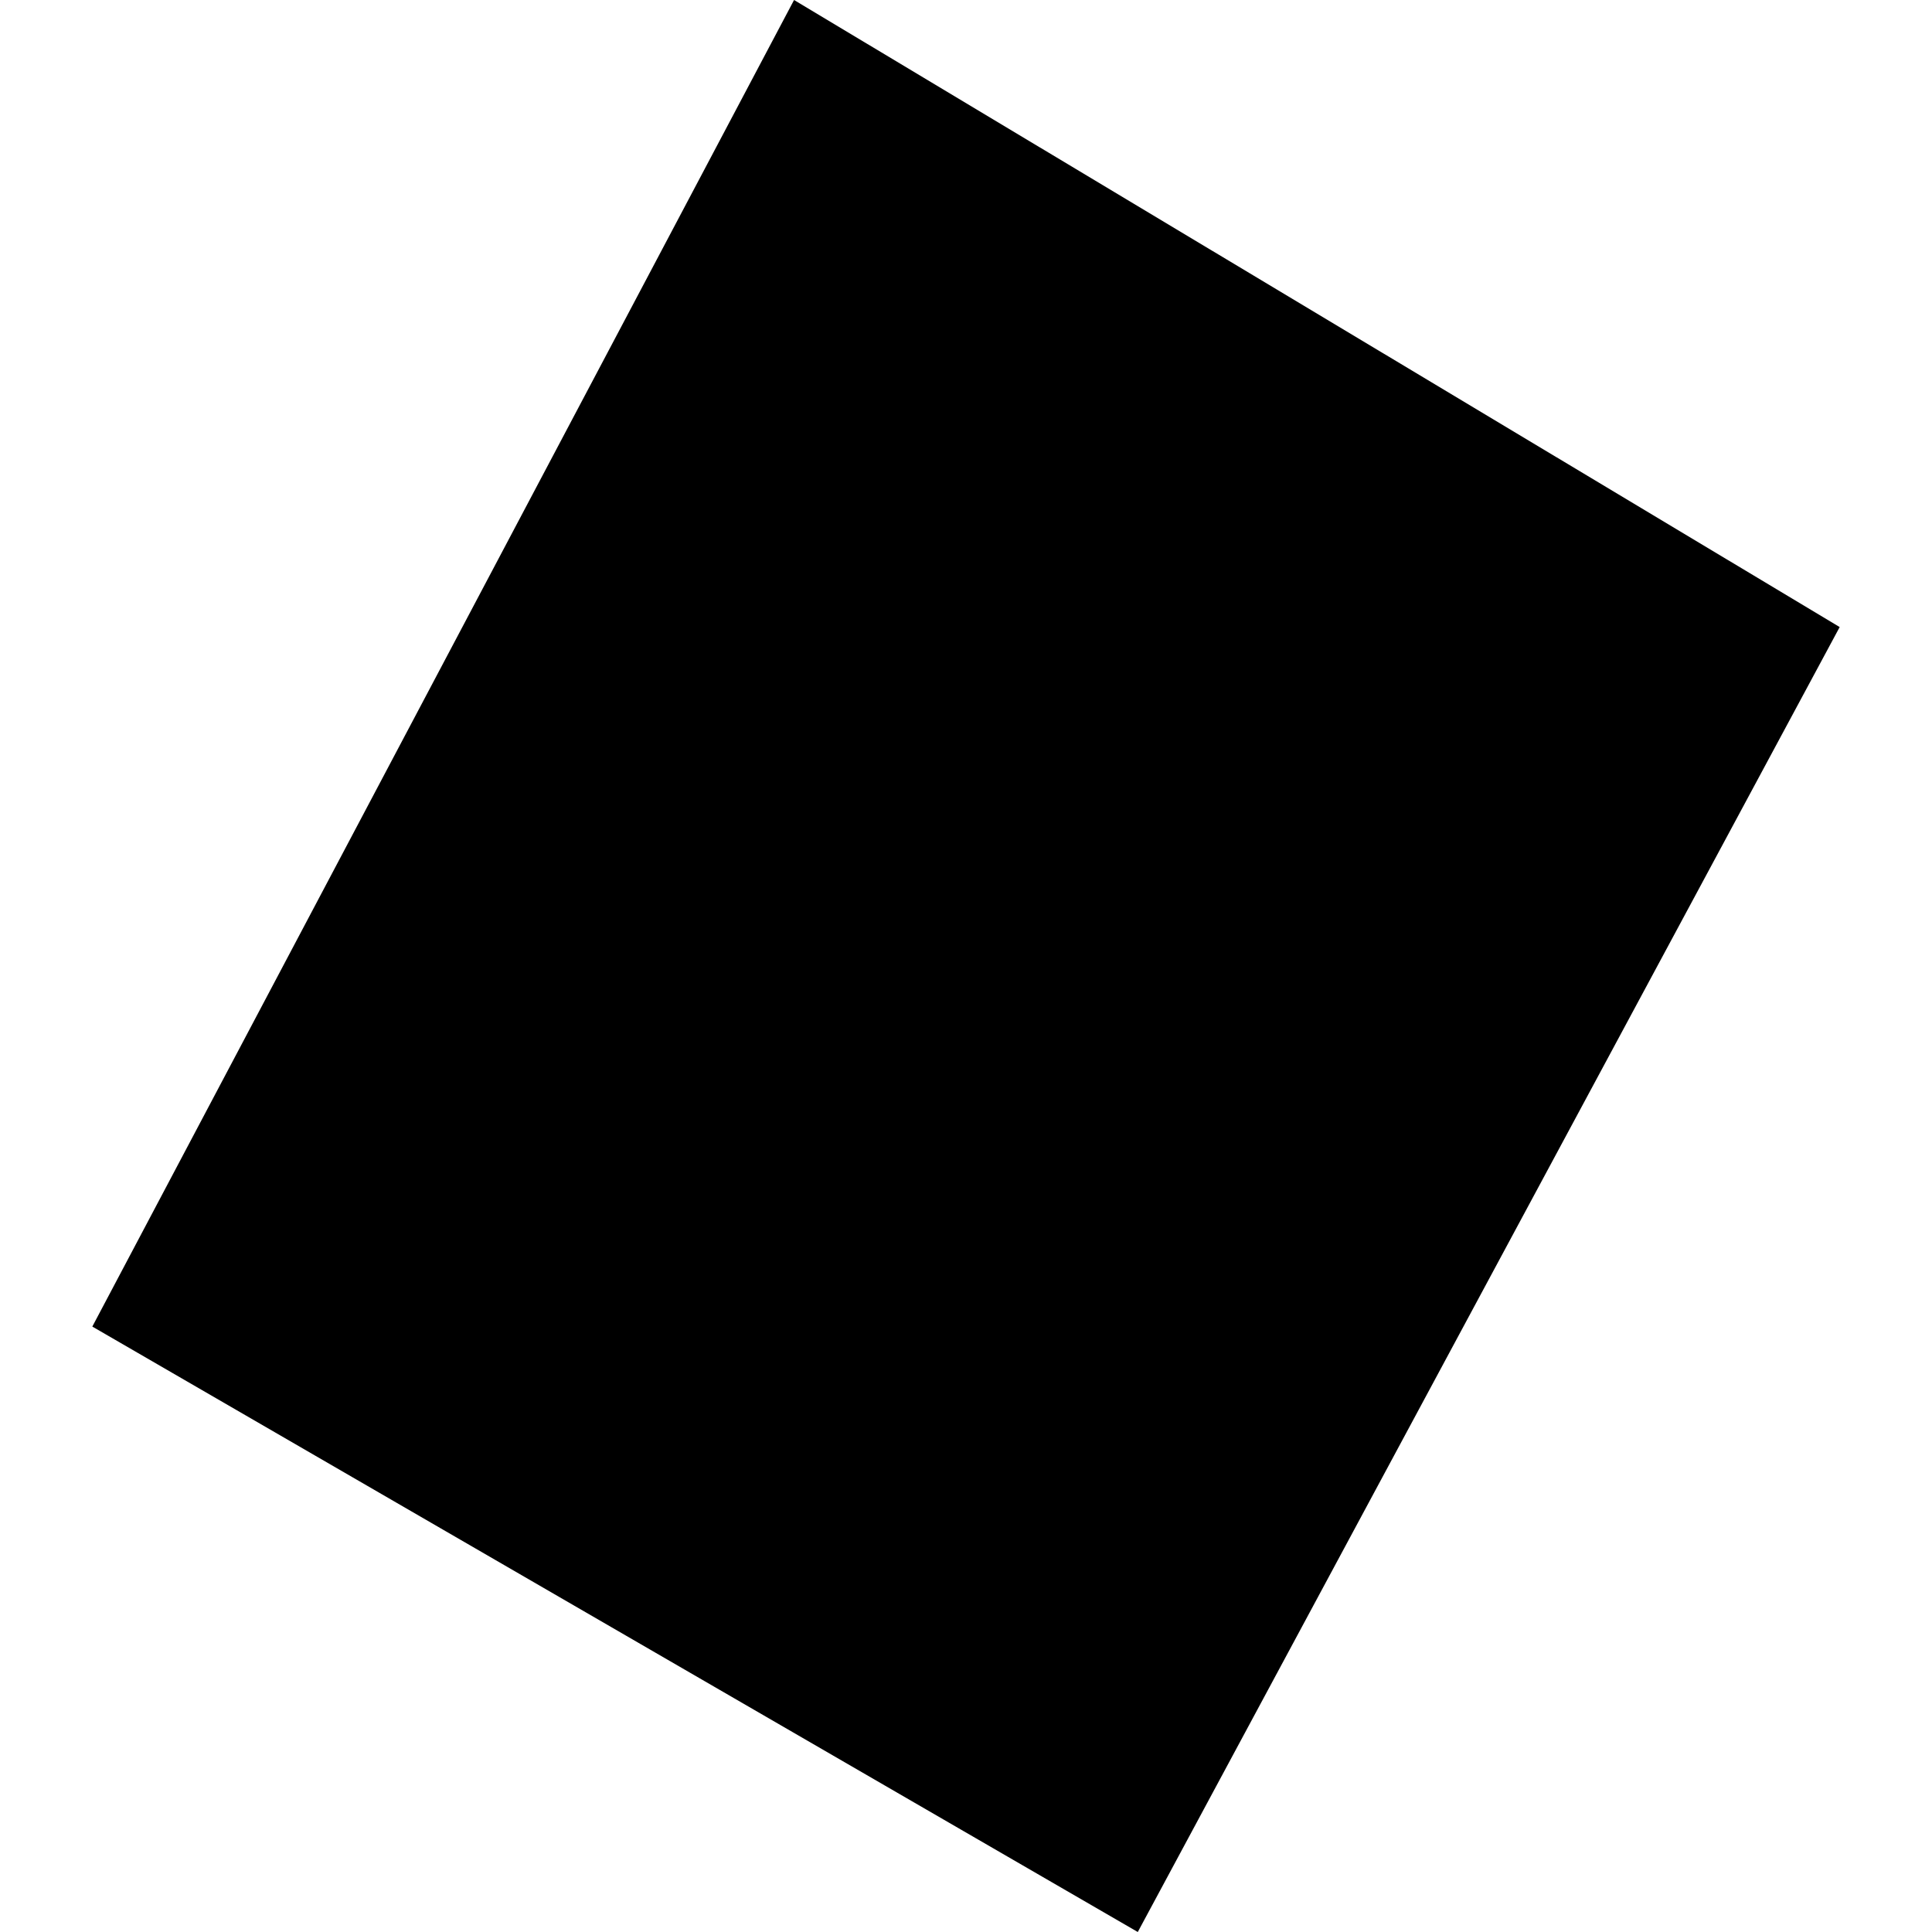 <?xml version="1.0" encoding="utf-8" standalone="no"?>
<!DOCTYPE svg PUBLIC "-//W3C//DTD SVG 1.1//EN"
  "http://www.w3.org/Graphics/SVG/1.1/DTD/svg11.dtd">
<!-- Created with matplotlib (https://matplotlib.org/) -->
<svg height="288pt" version="1.1" viewBox="0 0 288 288" width="288pt" xmlns="http://www.w3.org/2000/svg" xmlns:xlink="http://www.w3.org/1999/xlink">
 <defs>
  <style type="text/css">
*{stroke-linecap:butt;stroke-linejoin:round;}
  </style>
 </defs>
 <g id="figure_1">
  <g id="patch_1">
   <path d="M 0 288 
L 288 288 
L 288 0 
L 0 0 
z
" style="fill:none;opacity:0;"/>
  </g>
  <g id="axes_1">
   <g id="PatchCollection_1">
    <path clip-path="url(#p542a8f9d76)" d="M 118.369 0 
L 13.762 197.75 
L 169.607 288 
L 274.238 93.475 
L 118.369 0 
"/>
   </g>
  </g>
 </g>
 <defs>
  <clipPath id="p542a8f9d76">
   <rect height="288" width="260.477" x="13.762" y="0"/>
  </clipPath>
 </defs>
</svg>
